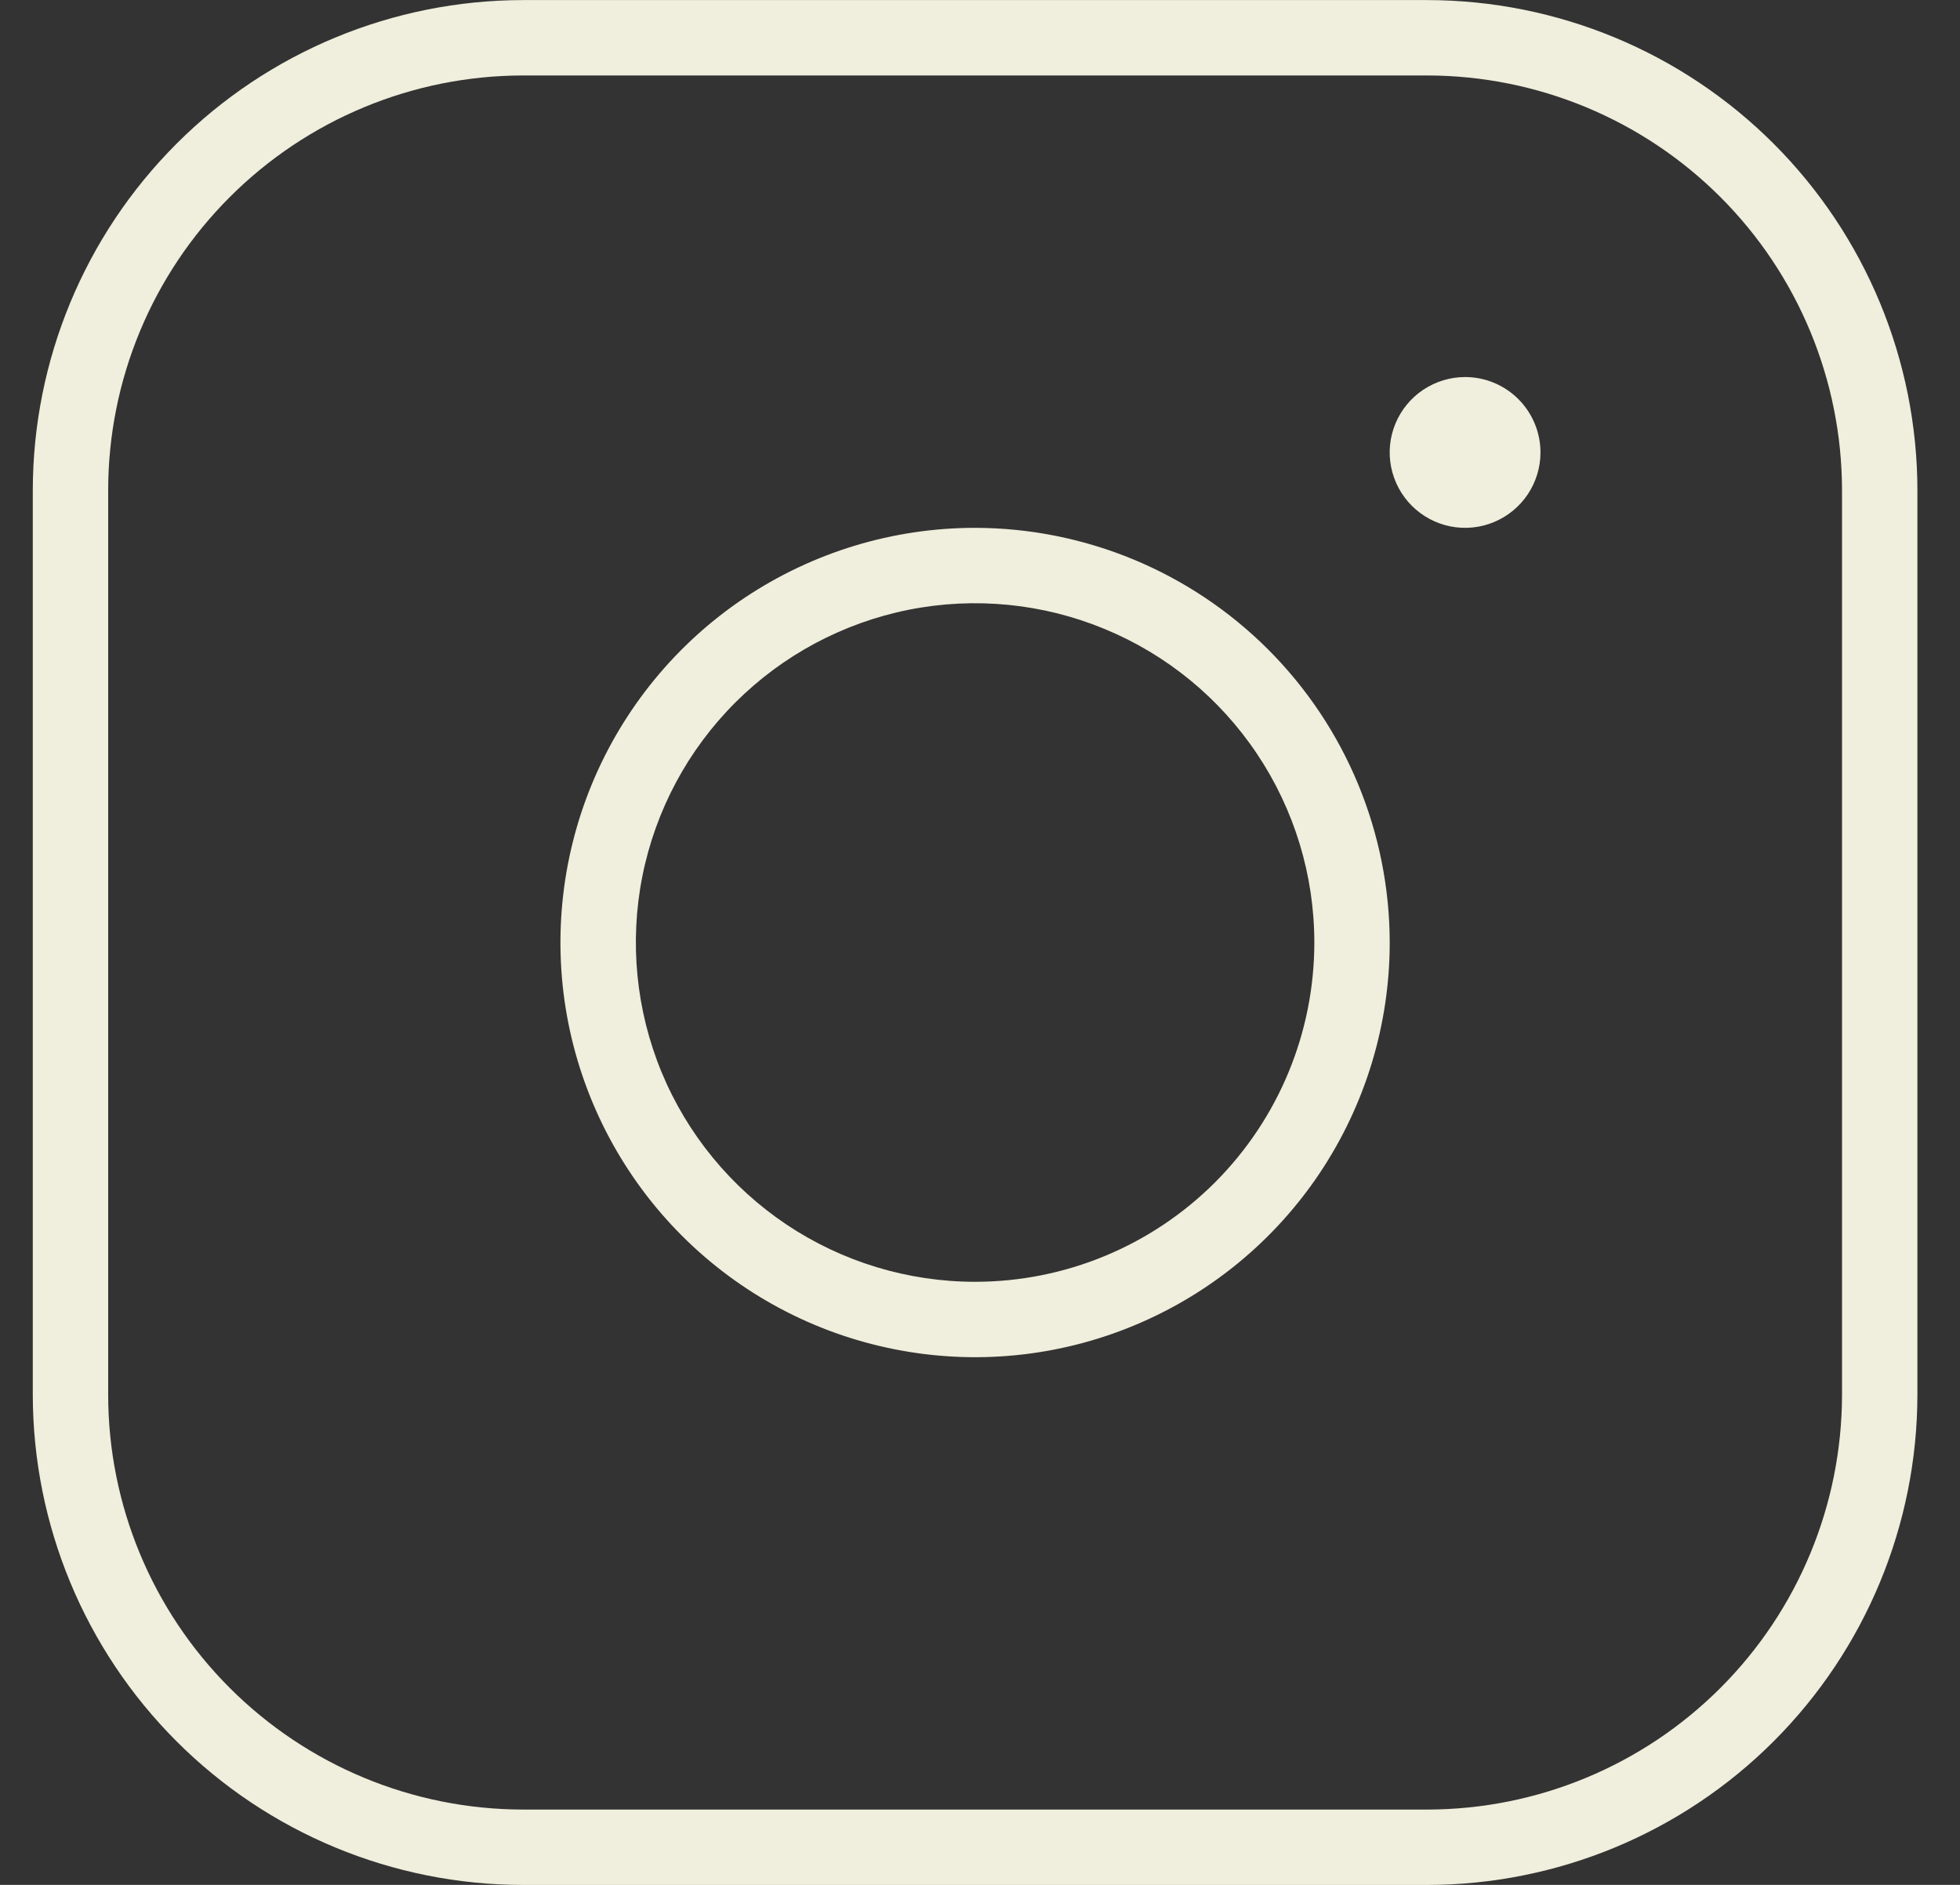 <svg width="26" height="25" viewBox="0 0 26 25" fill="none" xmlns="http://www.w3.org/2000/svg">
<rect x="0" y="0" width="26" height="25" fill="#333333" stroke="none"/>
<path d="M12.935 7.001C11.847 7.001 10.784 7.324 9.879 7.928C8.975 8.532 8.27 9.391 7.853 10.396C7.437 11.401 7.328 12.507 7.54 13.574C7.753 14.641 8.277 15.621 9.046 16.39C9.815 17.159 10.795 17.683 11.862 17.895C12.929 18.108 14.035 17.999 15.04 17.582C16.045 17.166 16.904 16.461 17.508 15.557C18.112 14.652 18.435 13.589 18.435 12.501C18.433 11.043 17.853 9.645 16.822 8.614C15.791 7.583 14.393 7.003 12.935 7.001ZM12.935 17.001C12.045 17.001 11.175 16.737 10.435 16.243C9.695 15.748 9.118 15.045 8.777 14.223C8.437 13.401 8.348 12.496 8.521 11.623C8.695 10.75 9.123 9.948 9.753 9.319C10.382 8.69 11.184 8.261 12.057 8.087C12.93 7.914 13.835 8.003 14.657 8.344C15.479 8.684 16.182 9.261 16.676 10.001C17.171 10.741 17.435 11.611 17.435 12.501C17.435 13.694 16.961 14.839 16.117 15.683C15.273 16.527 14.128 17.001 12.935 17.001ZM18.935 0.001H6.935C5.212 0.003 3.559 0.688 2.341 1.907C1.122 3.126 0.437 4.778 0.435 6.501V18.501C0.437 20.224 1.122 21.876 2.341 23.095C3.559 24.314 5.212 24.999 6.935 25.001H18.935C20.658 24.999 22.31 24.314 23.529 23.095C24.747 21.876 25.433 20.224 25.435 18.501V6.501C25.433 4.778 24.747 3.126 23.529 1.907C22.31 0.688 20.658 0.003 18.935 0.001ZM24.435 18.501C24.433 19.959 23.853 21.357 22.822 22.388C21.791 23.419 20.393 23.999 18.935 24.001H6.935C5.477 23.999 4.079 23.419 3.048 22.388C2.016 21.357 1.436 19.959 1.435 18.501V6.501C1.436 5.043 2.016 3.645 3.048 2.614C4.079 1.583 5.477 1.003 6.935 1.001H18.935C20.393 1.003 21.791 1.583 22.822 2.614C23.853 3.645 24.433 5.043 24.435 6.501V18.501ZM20.435 6.001C20.435 6.199 20.376 6.392 20.266 6.557C20.156 6.721 20 6.849 19.817 6.925C19.635 7.001 19.434 7.02 19.24 6.982C19.046 6.943 18.868 6.848 18.728 6.708C18.588 6.568 18.493 6.39 18.454 6.196C18.415 6.002 18.435 5.801 18.511 5.618C18.587 5.436 18.715 5.279 18.879 5.17C19.044 5.06 19.237 5.001 19.435 5.001C19.7 5.001 19.954 5.106 20.142 5.294C20.329 5.481 20.435 5.736 20.435 6.001Z" fill="#F0EEDC"/>
</svg>

